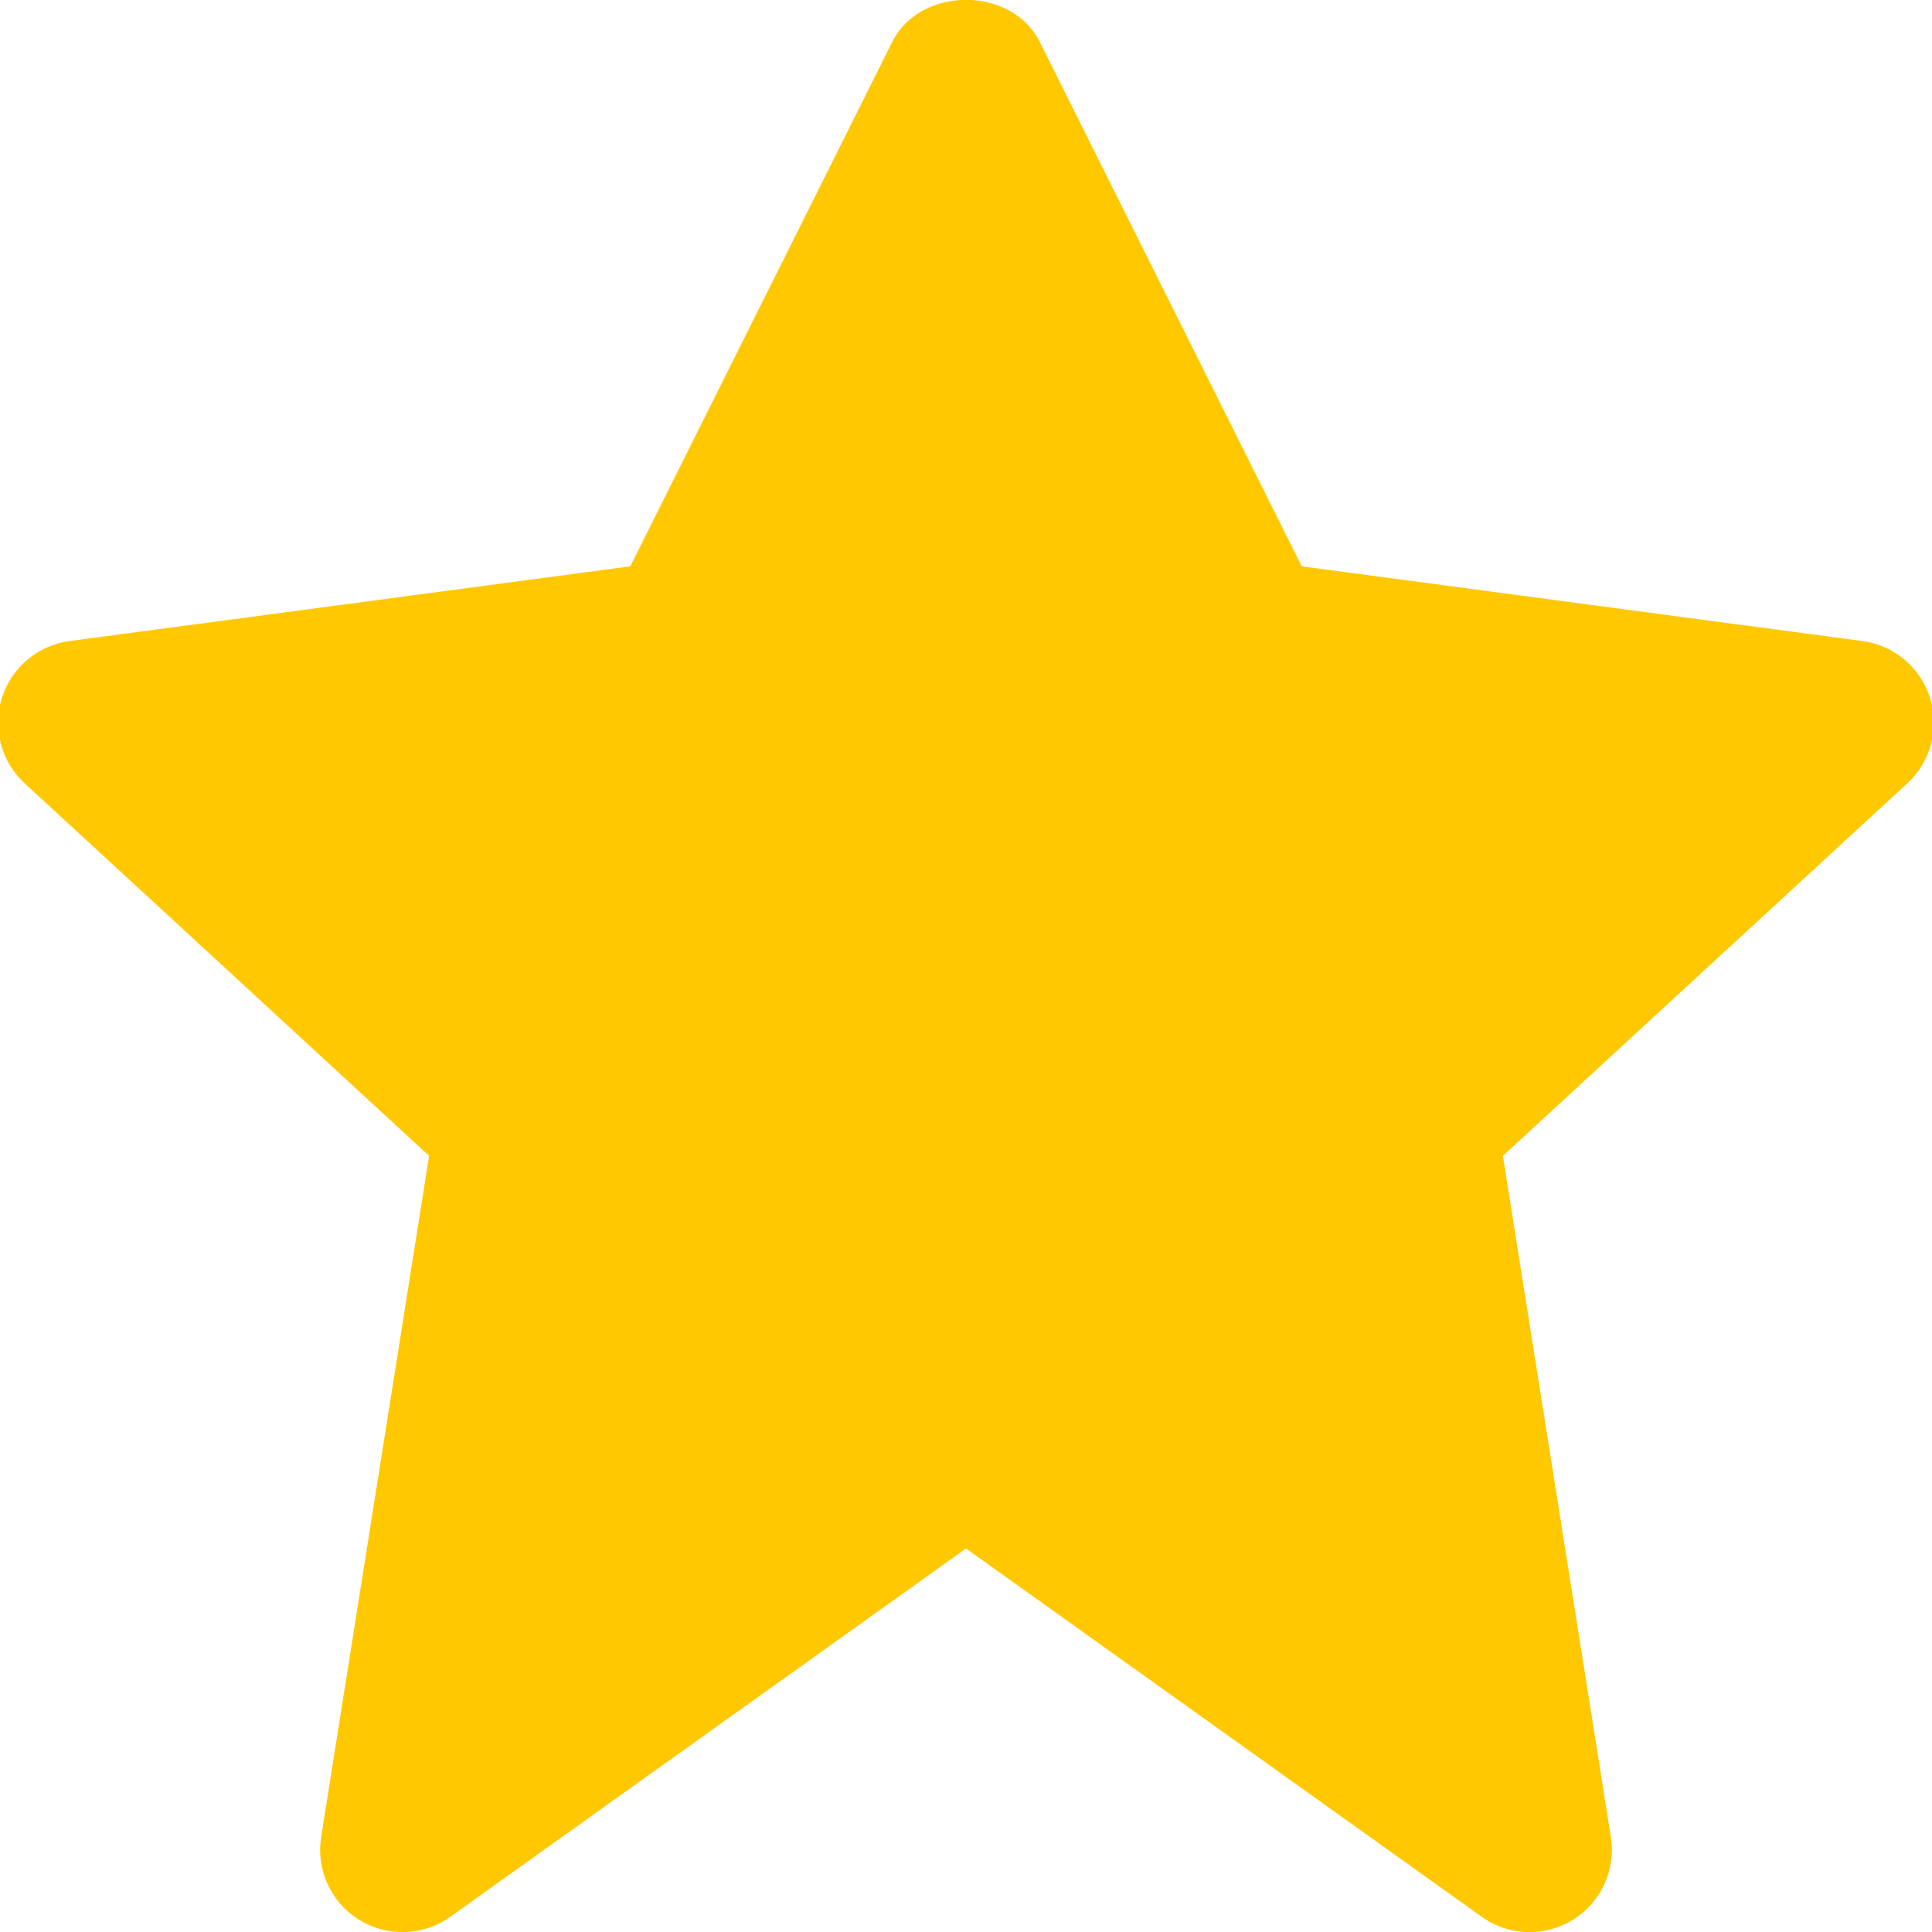 <!DOCTYPE svg PUBLIC "-//W3C//DTD SVG 1.1//EN" "http://www.w3.org/Graphics/SVG/1.1/DTD/svg11.dtd">
<!-- Uploaded to: SVG Repo, www.svgrepo.com, Transformed by: SVG Repo Mixer Tools -->
<svg fill="#ffc800" height="64px" width="64px" version="1.1" id="Layer_1" xmlns="http://www.w3.org/2000/svg" xmlns:xlink="http://www.w3.org/1999/xlink" viewBox="0 0 511.987 511.987" xml:space="preserve" stroke="#ffc800">
<g id="SVGRepo_bgCarrier" stroke-width="0"/>
<g id="SVGRepo_tracerCarrier" stroke-linecap="round" stroke-linejoin="round"/>
<g id="SVGRepo_iconCarrier"> <g> <g> <path d="M510.991,185.097c-2.475-7.893-9.301-13.632-17.515-14.72l-148.843-19.84L275.087,11.316 c-7.211-14.464-30.976-14.464-38.187,0l-69.547,139.221l-148.843,19.84c-8.213,1.088-15.04,6.827-17.515,14.72 c-2.496,7.872-0.213,16.512,5.867,22.101l107.392,98.923L85.604,486.857c-1.365,8.469,2.517,16.96,9.835,21.483 c7.339,4.501,16.661,4.203,23.616-0.811l136.939-97.792l136.939,97.792c3.691,2.667,8.043,3.989,12.395,3.989 c3.883,0,7.765-1.067,11.221-3.179c7.317-4.523,11.2-13.013,9.835-21.483l-28.651-180.736l107.392-98.923 C511.204,201.609,513.487,192.969,510.991,185.097z"/> </g> </g> </g>
</svg>